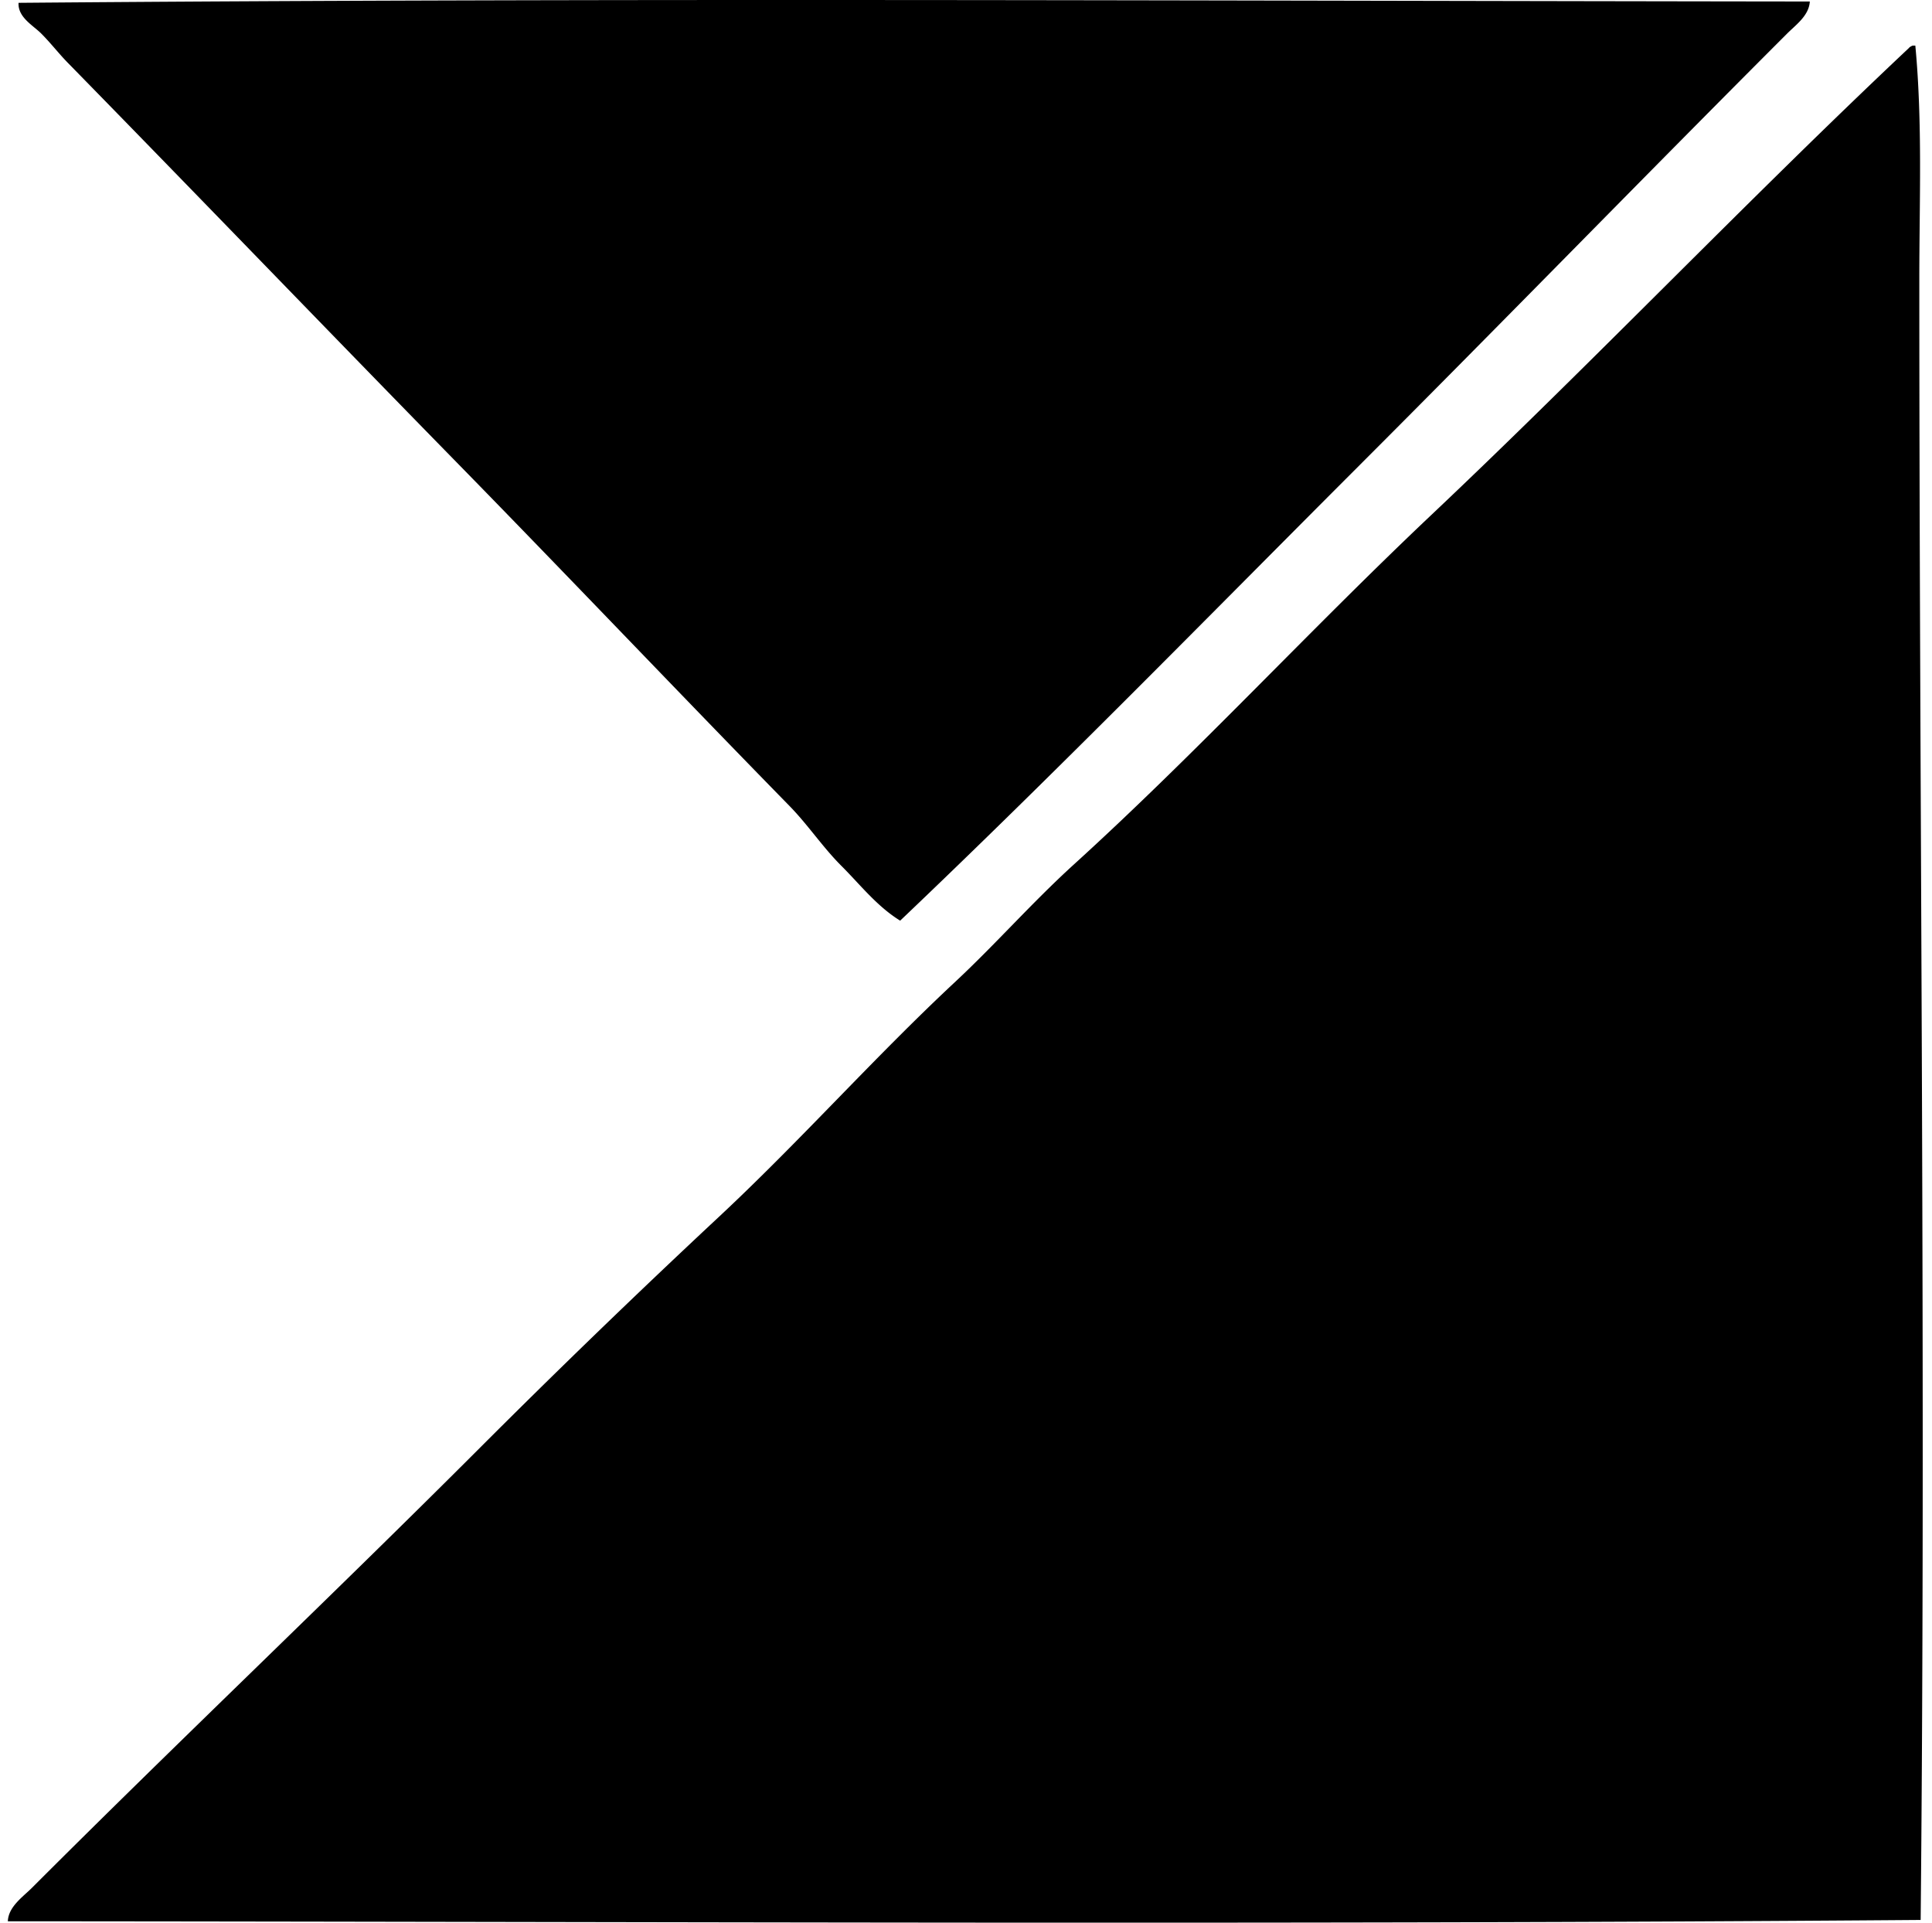 <svg xmlns="http://www.w3.org/2000/svg" width="201" height="200" fill="none" viewBox="0 0 201 200">
  <path fill="#000" fill-rule="evenodd" d="M188.288.156c-.082 1.47-1.46 2.434-2.361 3.337-14.759 14.76-29.598 30.016-44.47 44.886-15.878 15.88-31.595 31.97-47.806 47.39-2.42-1.494-4.153-3.739-6.113-5.698-1.954-1.951-3.49-4.284-5.419-6.252C70.604 72.05 59.132 59.97 47.515 48.102c-13.498-13.788-26.879-27.7-40.441-41.55-.949-.966-1.793-2.07-2.784-3.062-.87-.87-2.437-1.683-2.361-3.196C63.627-.226 125.582.088 188.288.156Zm10.699 4.588h.279c.757 8.059.415 16.217.415 24.318 0 55.723.692 113.99.139 170.656-66.414.517-132.26.175-199.004.138.057-1.51 1.55-2.527 2.502-3.473 15.197-15.2 31.106-30.273 46.416-45.583a996.36 996.36 0 0 1 25.015-24.179c8.474-7.904 16.172-16.598 24.598-24.459 4.235-3.95 8.07-8.324 12.367-12.23 12.778-11.608 24.609-24.47 37.245-36.411 16.844-15.92 32.789-32.67 49.613-48.503.101-.13.251-.209.415-.274Z" clip-rule="evenodd"/>
</svg>
